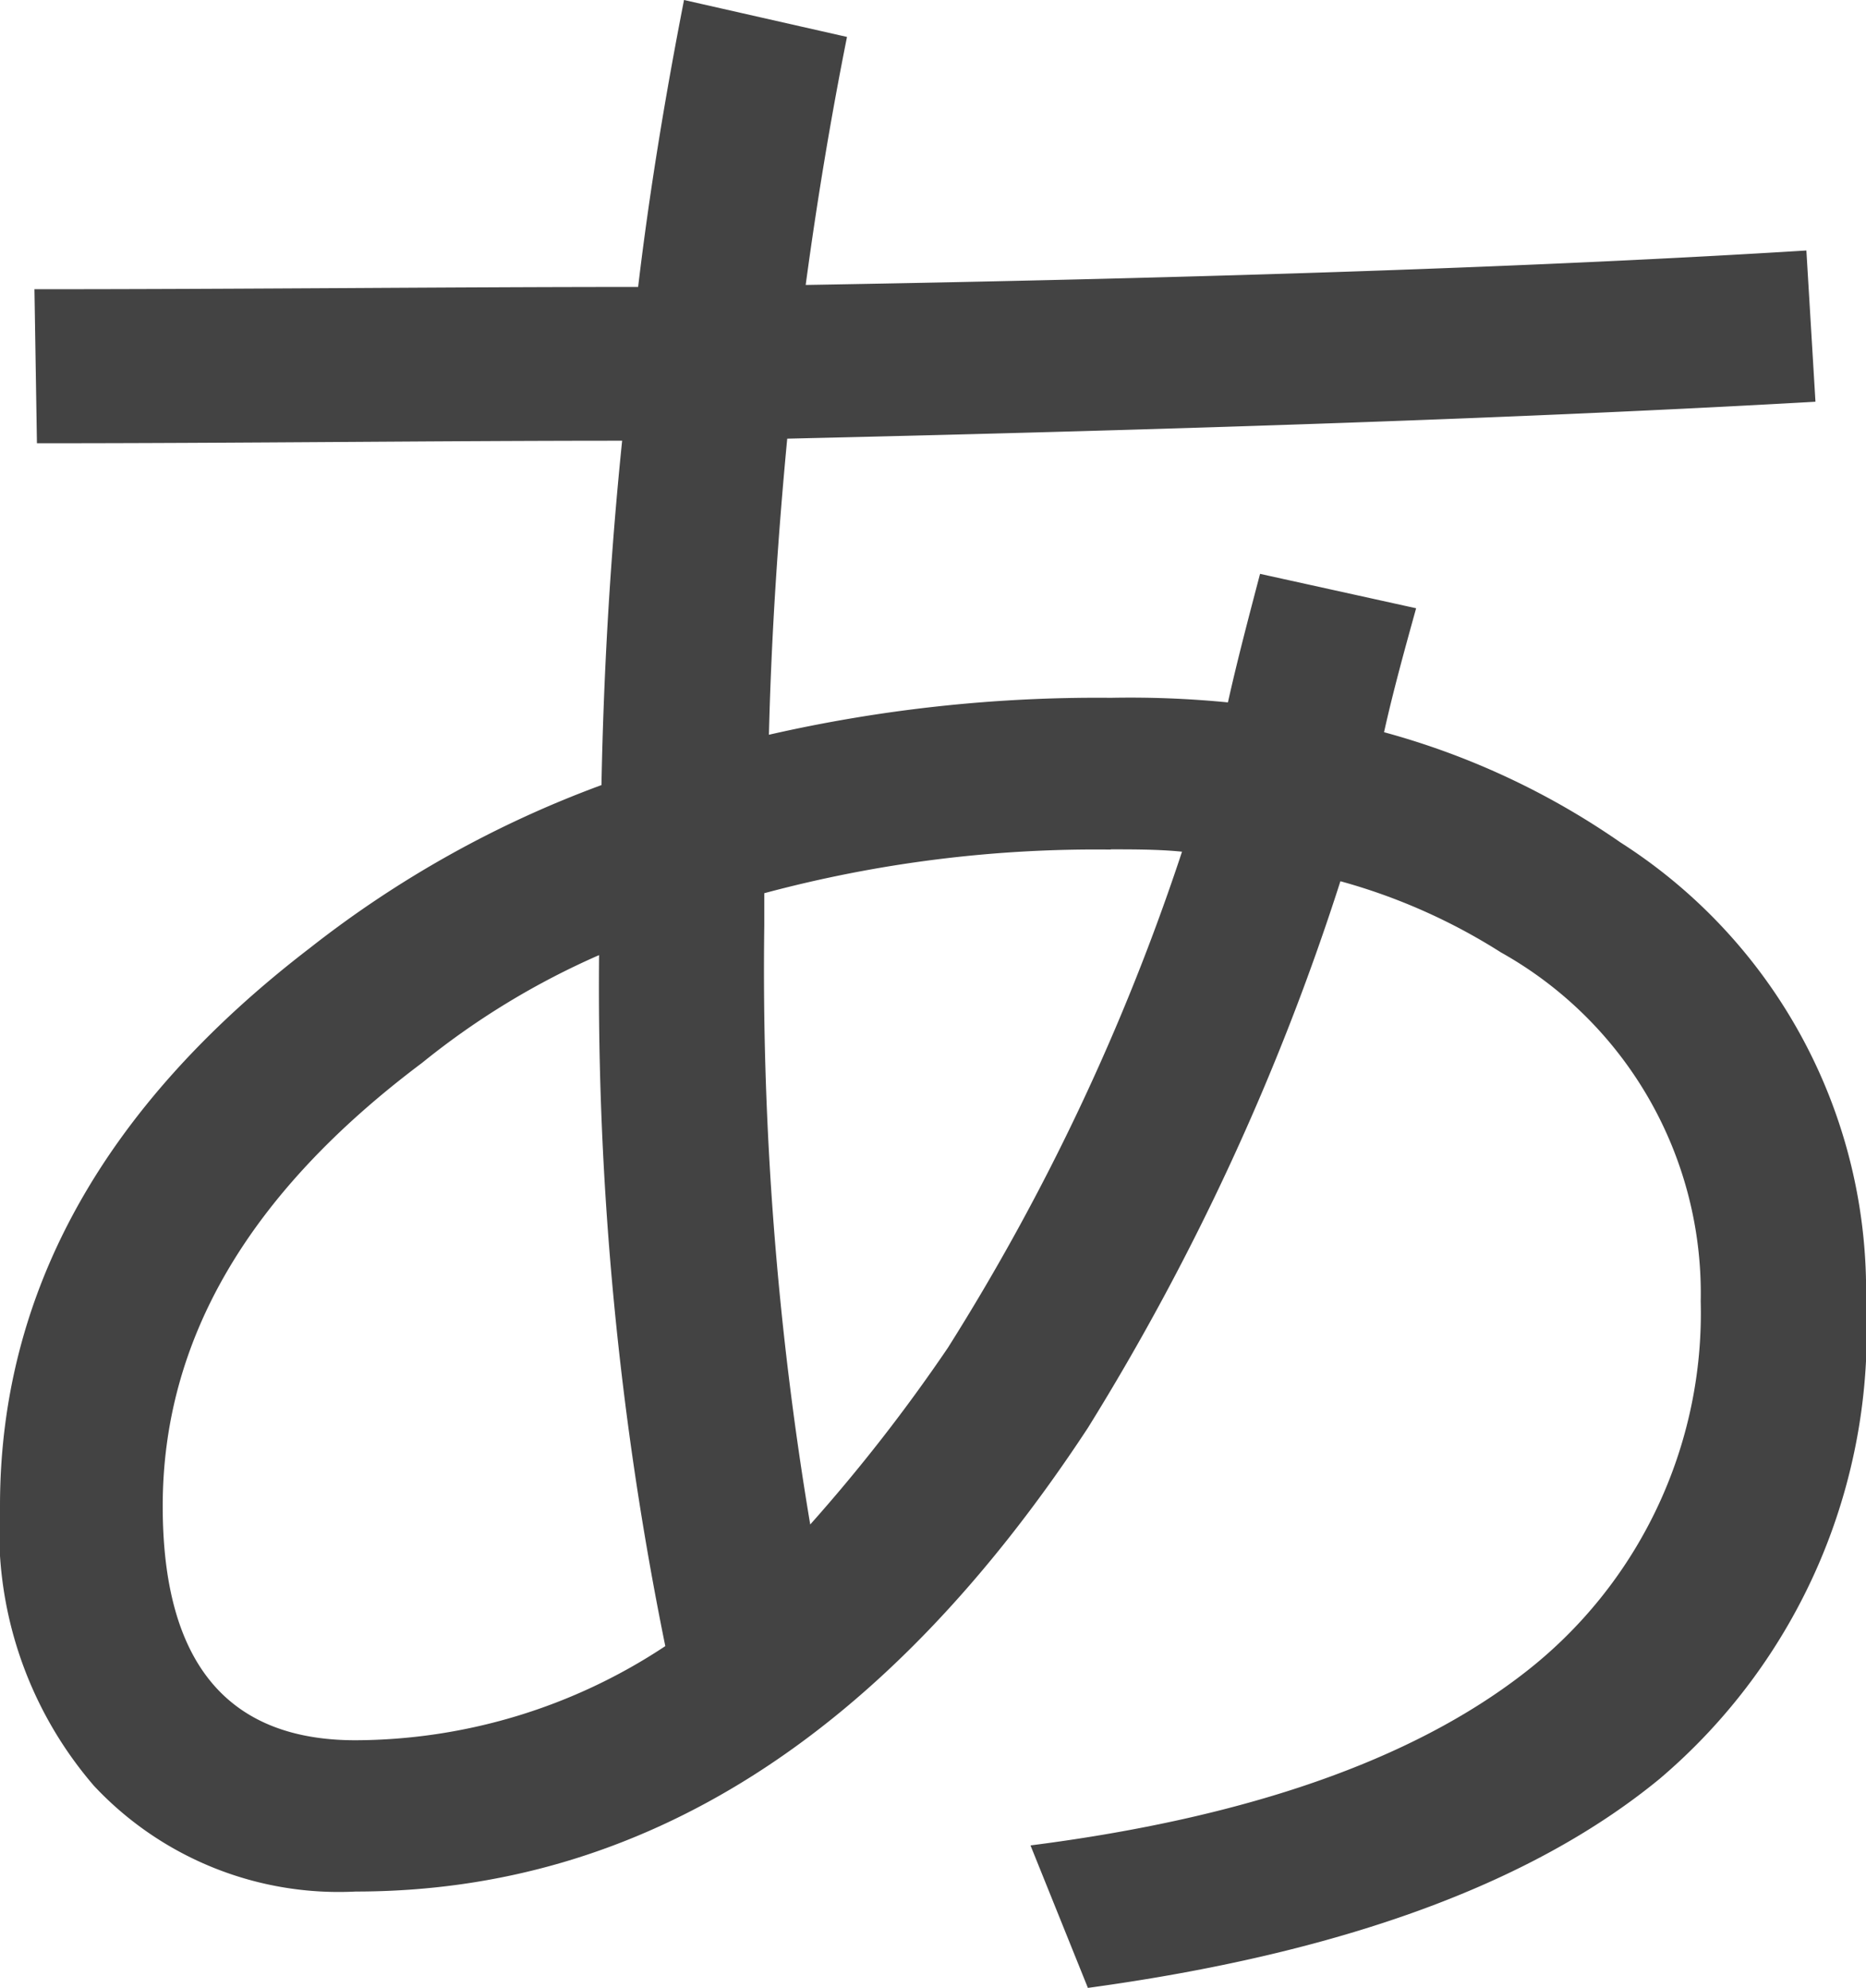<svg xmlns="http://www.w3.org/2000/svg" xmlns:xlink="http://www.w3.org/1999/xlink" width="35.368" height="37.673" viewBox="0 0 35.368 37.673"><defs><clipPath id="clip-path"><rect id="Rectangle_13403" data-name="Rectangle 13403" width="35.368" height="37.673" transform="translate(0 0)" fill="#434343"></rect></clipPath></defs><g id="Group_38762" data-name="Group 38762" transform="translate(0 -0.001)"><g id="Group_38761" data-name="Group 38761" transform="translate(0 0.001)" clip-path="url(#clip-path)"><path id="Path_112574" data-name="Path 112574" d="M34.41,7.613c-5.264.3-11.745.522-19.489.7-.173,1.826-.3,3.7-.347,5.611a27.972,27.972,0,0,1,6.481-.7,18.913,18.913,0,0,1,2.219.087c.174-.783.392-1.61.609-2.436l2.958.652c-.217.783-.434,1.566-.608,2.349a14.527,14.527,0,0,1,4.48,2.088,10.075,10.075,0,0,1,4.655,8.7,11.119,11.119,0,0,1-3.915,9.049c-2.437,2-6.047,3.306-10.833,3.959l-1.088-2.7c4.089-.522,7.221-1.61,9.353-3.263a8.621,8.621,0,0,0,3.35-7.048,7.4,7.4,0,0,0-3.786-6.612A11.209,11.209,0,0,0,25.406,16.7,46.56,46.56,0,0,1,20.62,27.059c-3.828,5.829-8.439,8.787-13.877,8.787a6.355,6.355,0,0,1-4.959-2A7.4,7.4,0,0,1,0,28.537Q0,22.47,5.873,17.966A20.254,20.254,0,0,1,11.4,14.878q.064-3.327.392-6.526C8.309,8.352,4.611,8.4.7,8.4L.653,5.481c4.089,0,7.874-.043,11.442-.043.217-1.827.521-3.654.87-5.438l3.089.7q-.457,2.284-.783,4.7c7.743-.131,14.05-.348,18.967-.653ZM8,20.142c-3.306,2.48-4.916,5.264-4.916,8.4q0,4.437,3.654,4.437a10.687,10.687,0,0,0,5.872-1.784A62.538,62.538,0,0,1,11.355,18.1,14.678,14.678,0,0,0,8,20.142M21.055,16.1a24.231,24.231,0,0,0-6.569.827v.608a63.429,63.429,0,0,0,.871,11.355,32.169,32.169,0,0,0,2.61-3.35,42.736,42.736,0,0,0,4.437-9.4c-.435-.044-.914-.044-1.349-.044" transform="translate(0 0)" fill="#434343"></path></g></g></svg>